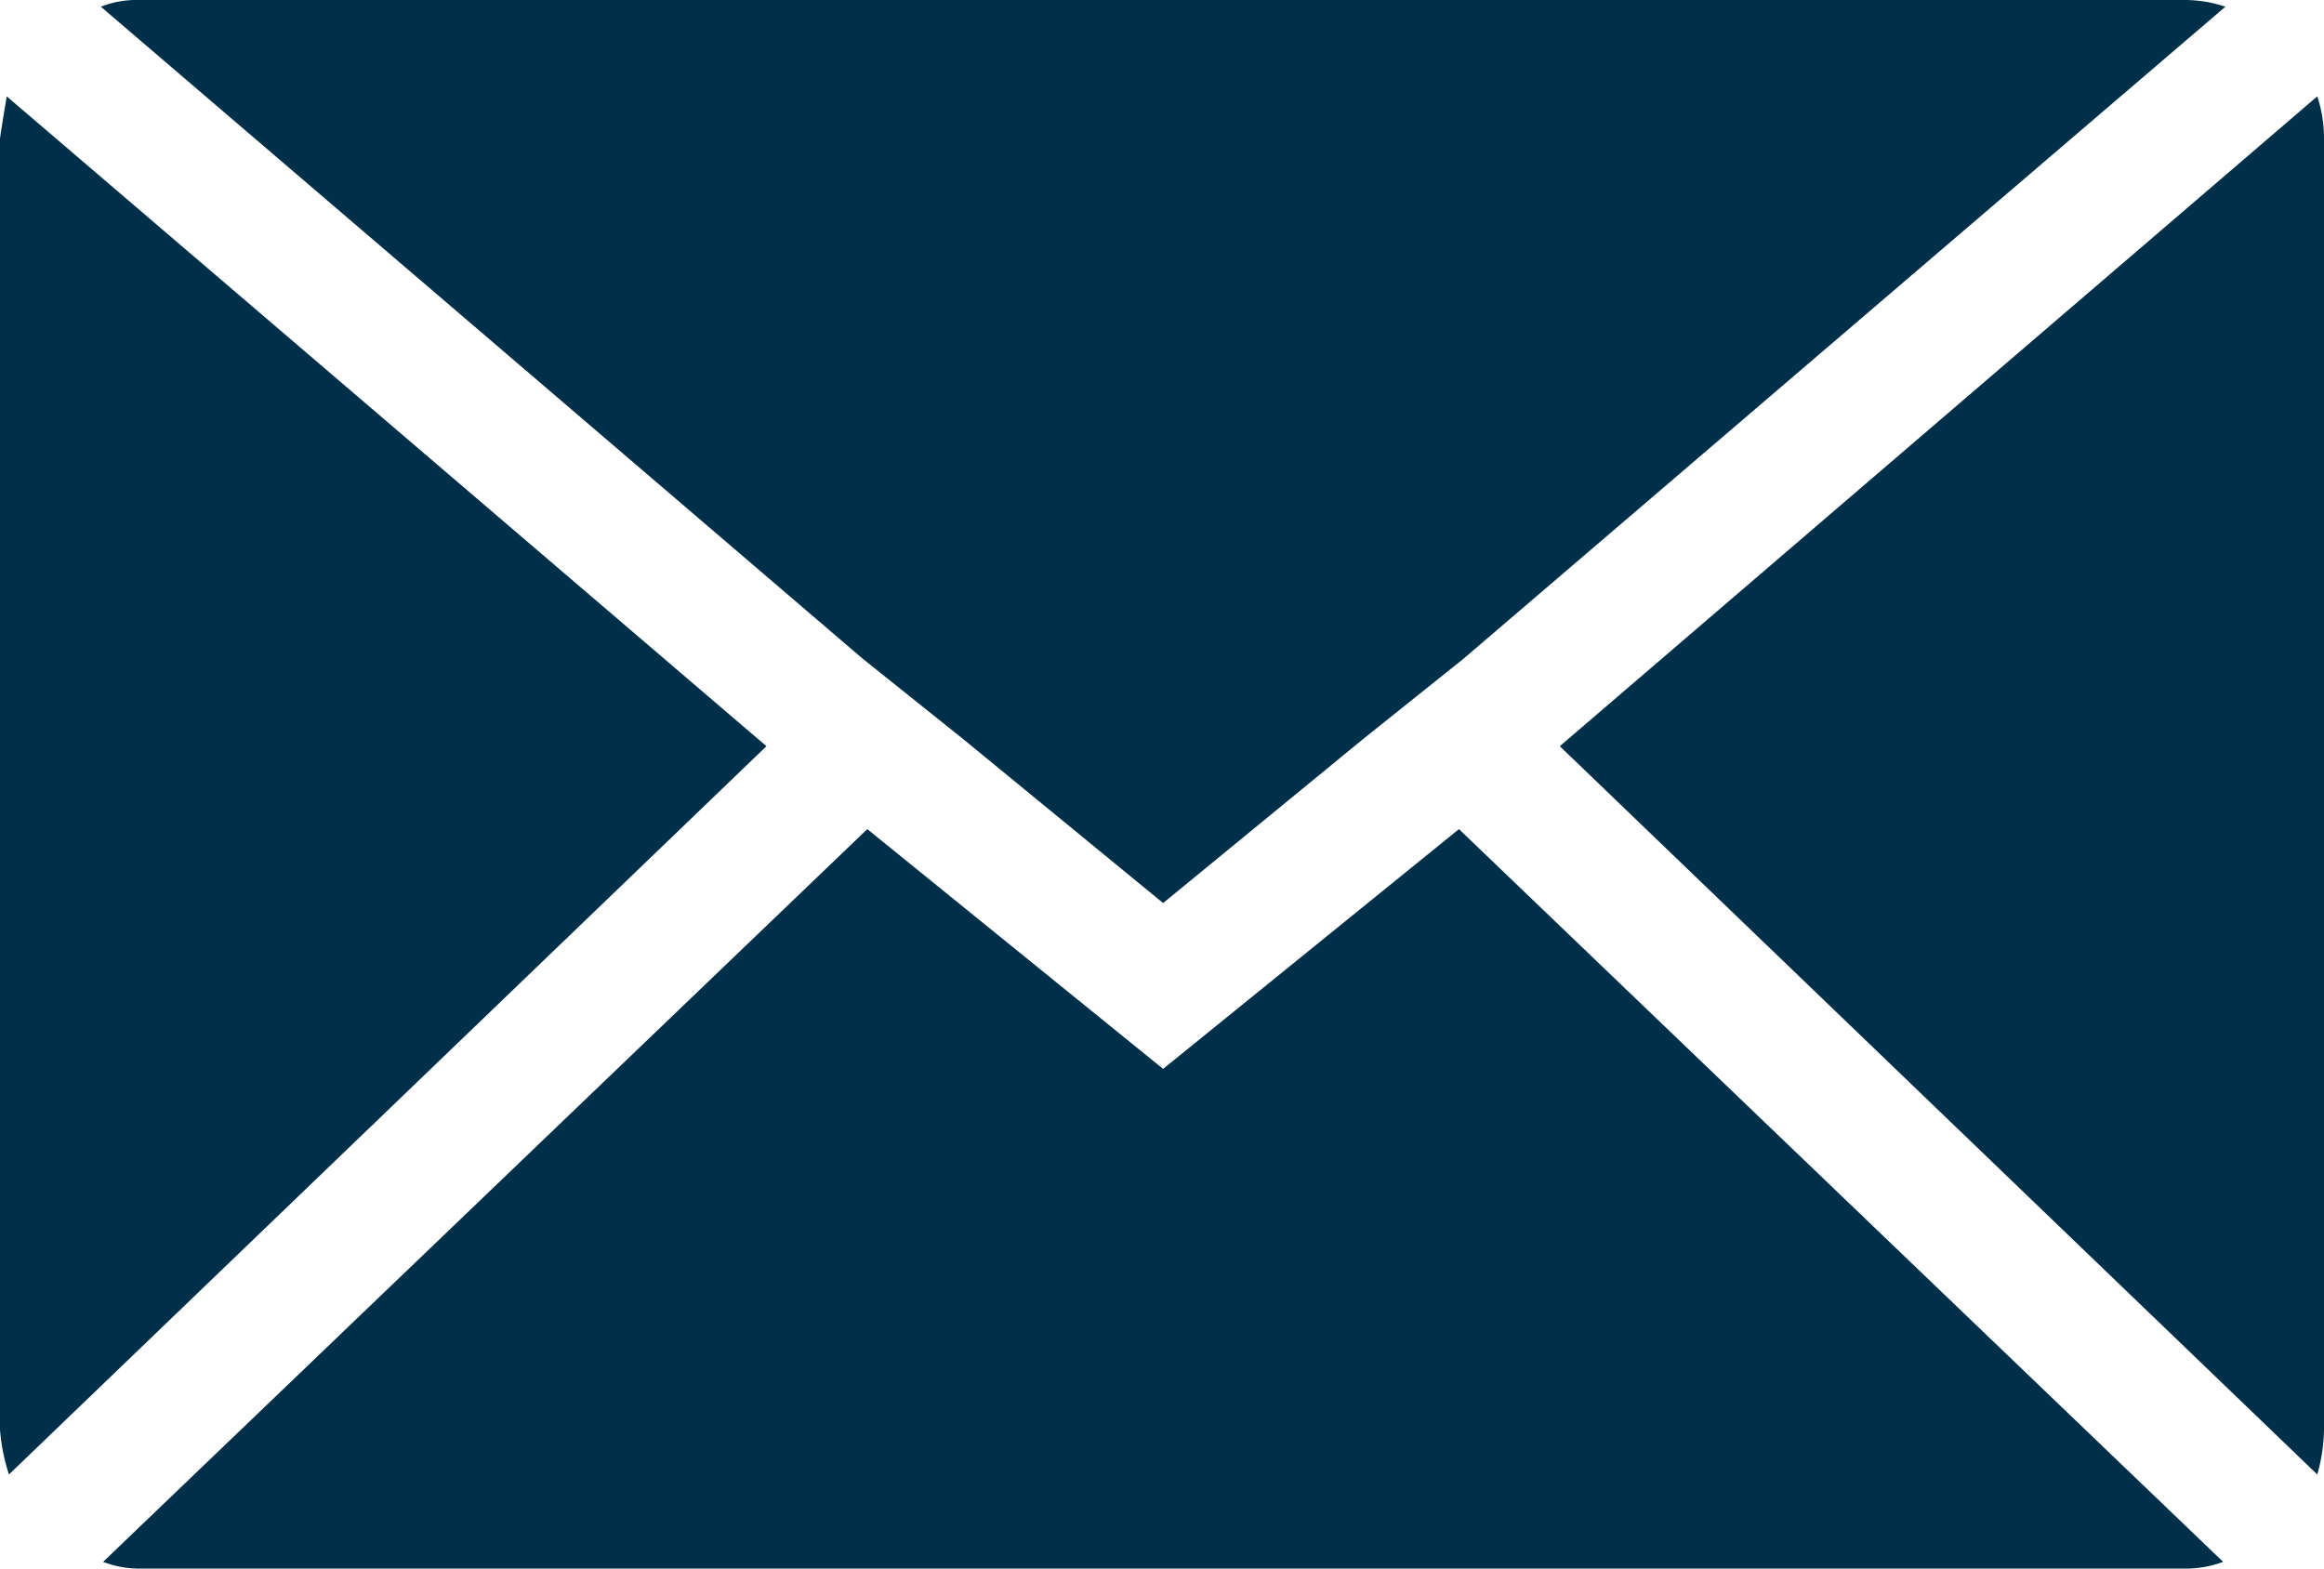<svg xmlns="http://www.w3.org/2000/svg" width="20.74" height="14" viewBox="0 0 20.74 14">
  <path id="Icon_zocial-email" data-name="Icon zocial-email" d="M.04,15.02V3.5q0-.02.06-.38l6.78,5.8L.12,15.42a1.7,1.7,0,0,1-.08-.4Zm.9-12.7a.862.862,0,0,1,.34-.06H19.54a1.133,1.133,0,0,1,.36.06L13.1,8.14l-.9.72-1.78,1.46L8.64,8.86l-.9-.72ZM.96,16.2,7.78,9.66l2.64,2.14,2.64-2.14,6.82,6.54a.96.96,0,0,1-.34.06H1.28a.906.906,0,0,1-.32-.06Zm13-7.28,6.76-5.8a1.194,1.194,0,0,1,.06.38V15.02a1.533,1.533,0,0,1-.06.4Z" transform="translate(-0.04 -2.26)" fill="#003049"/>
</svg>
